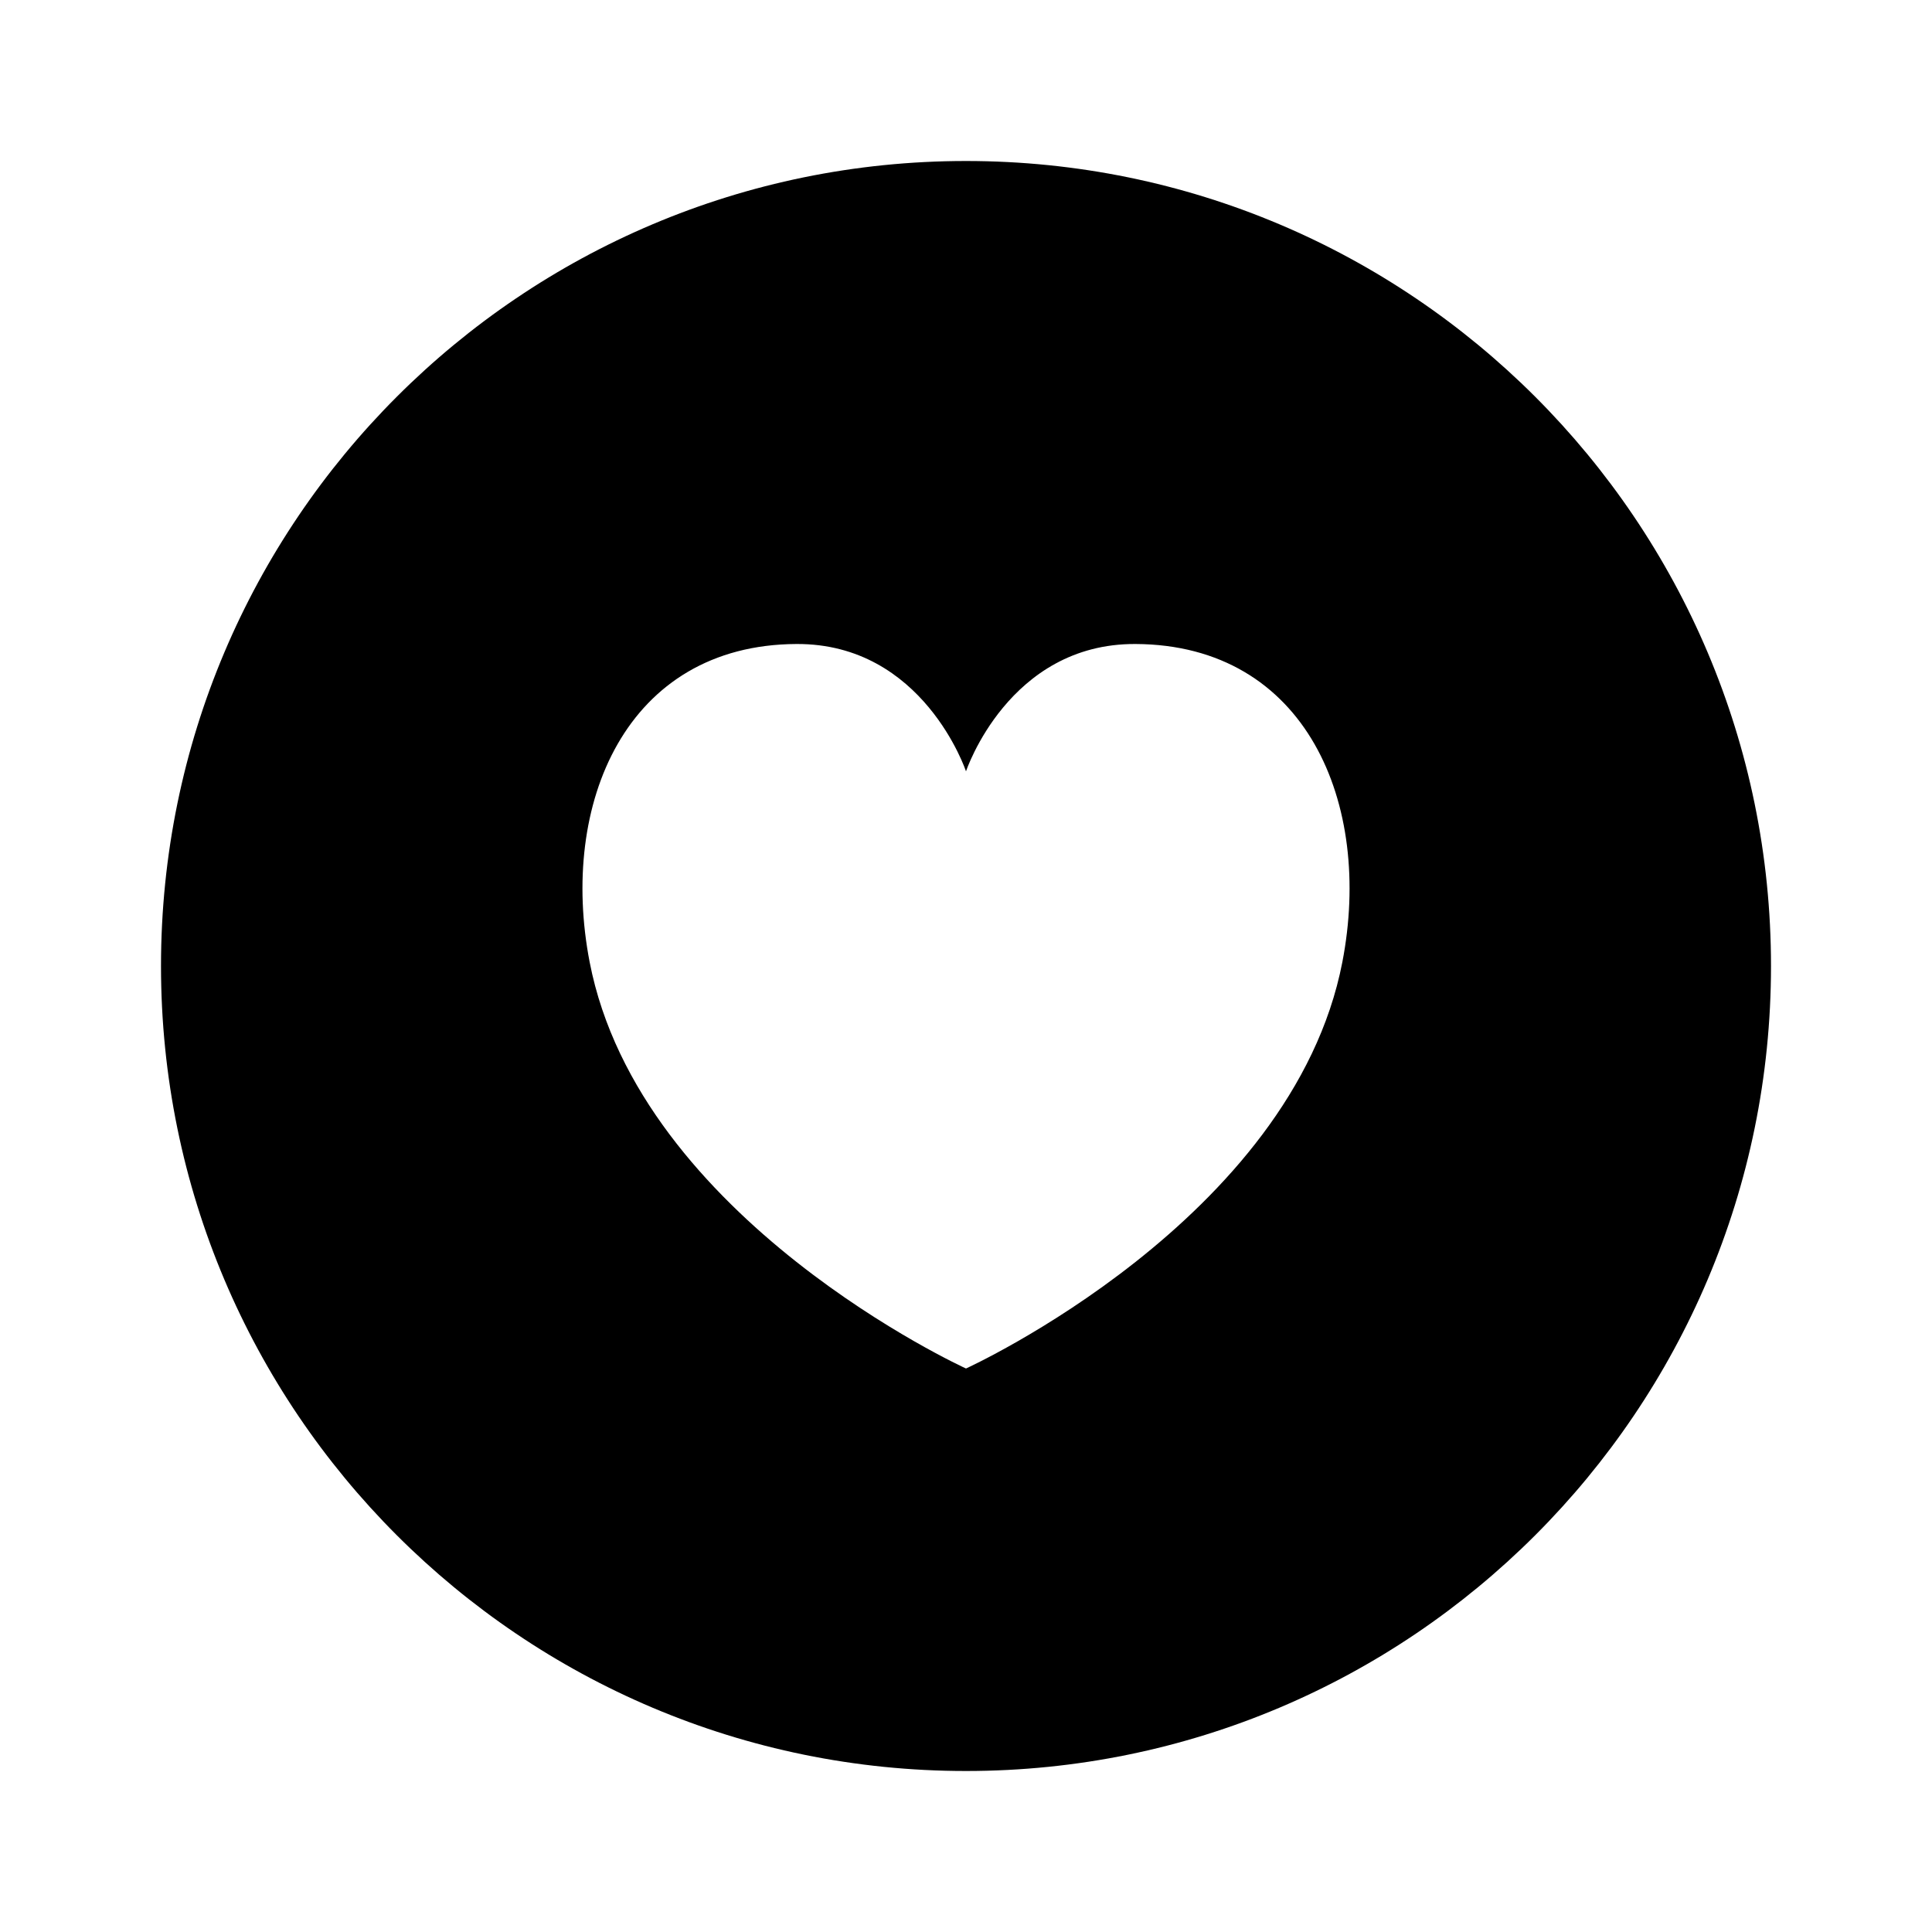 <svg width="24" height="24" viewBox="0 0 24 24" fill="none" xmlns="http://www.w3.org/2000/svg">
<path d="M12 2C6.477 2 2 6.477 2 12C2 17.523 6.477 22 12 22C17.523 22 22 17.523 22 12C22 6.477 17.523 2 12 2ZM16.675 11.952C16.054 15.155 12 17 12 17C12 17 7.946 15.155 7.325 11.952C6.944 9.987 7.776 8.01 9.894 8C11.471 7.992 12 9.582 12 9.582C12 9.582 12.529 7.992 14.106 8C16.228 8.01 17.056 9.987 16.675 11.952Z" fill="black"/>
</svg>
